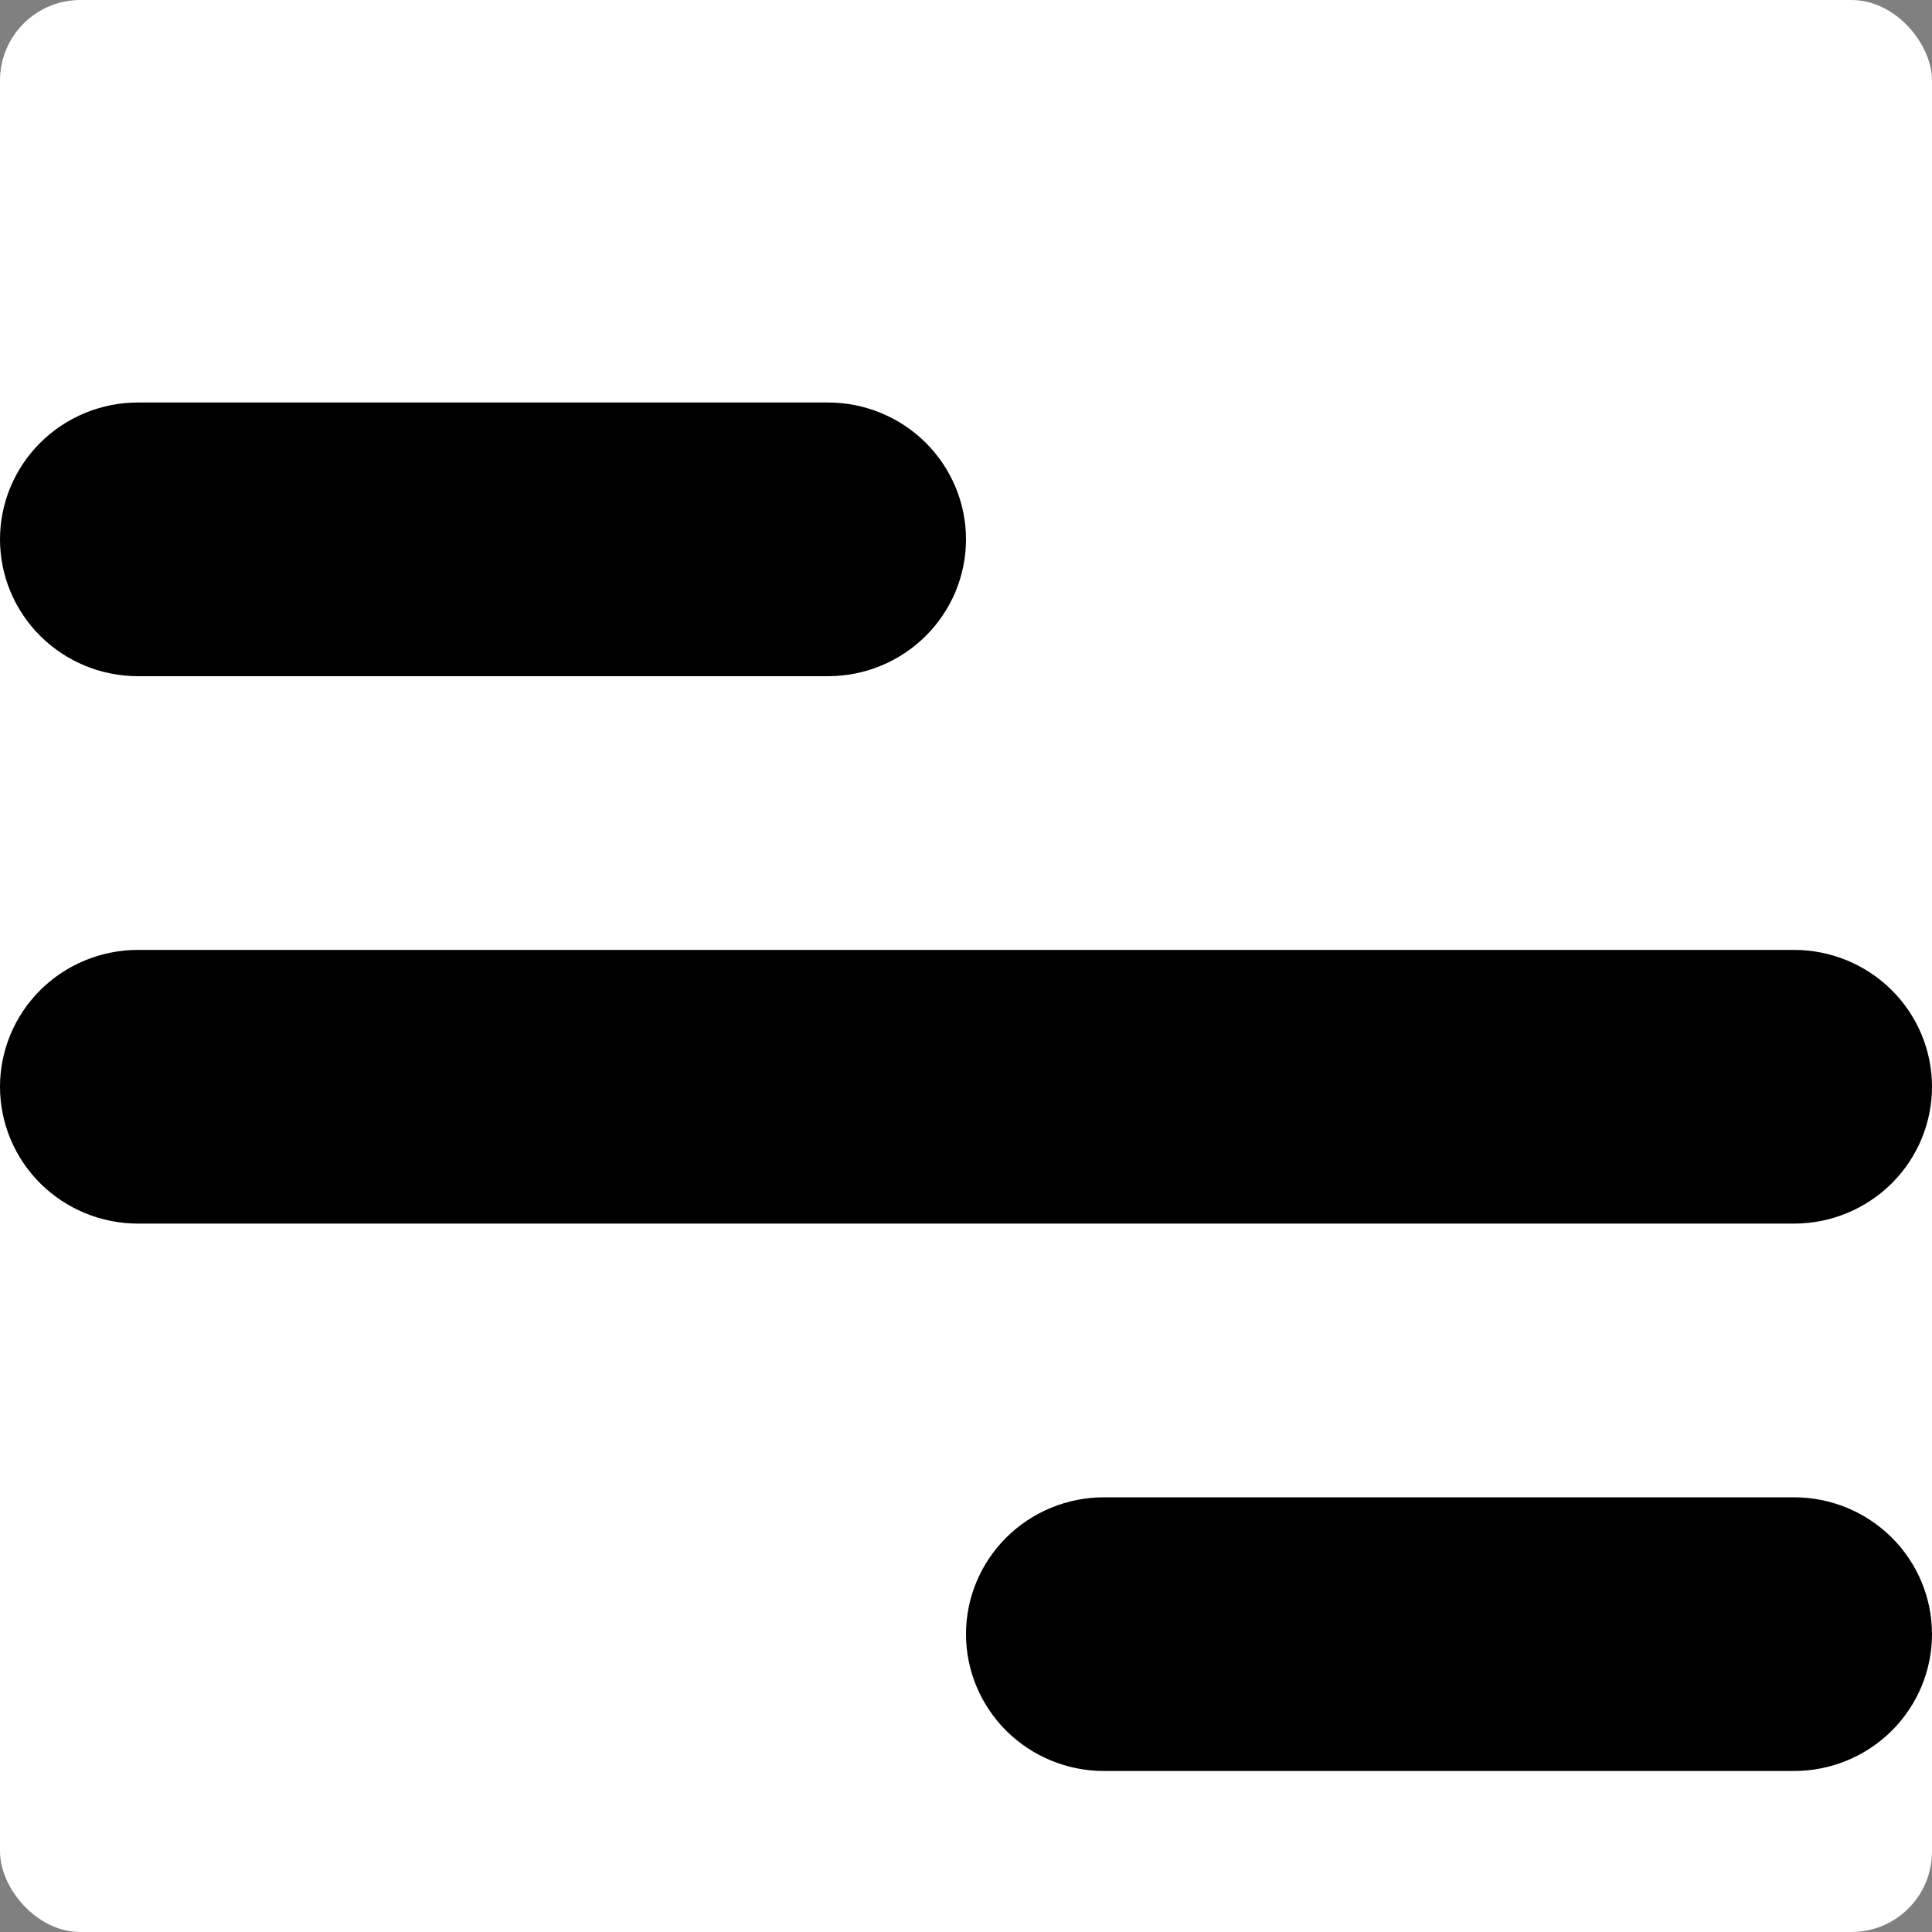 <svg width="24" height="24" viewBox="0 0 24 24" fill="none" xmlns="http://www.w3.org/2000/svg">
<rect x="0" y="0" width="24" height="24" fill="#808080" stroke="none"/>
<rect width="24" height="24" rx="1" fill="white"/>
<path d="M1.714 5H10.286C10.74 5 11.176 5.179 11.498 5.498C11.819 5.817 12 6.249 12 6.7C12 7.151 11.819 7.583 11.498 7.902C11.176 8.221 10.74 8.4 10.286 8.4H1.714C1.26 8.4 0.824 8.221 0.502 7.902C0.181 7.583 0 7.151 0 6.7C0 6.249 0.181 5.817 0.502 5.498C0.824 5.179 1.26 5 1.714 5ZM13.714 18.6H22.286C22.74 18.6 23.176 18.779 23.498 19.098C23.819 19.417 24 19.849 24 20.3C24 20.751 23.819 21.183 23.498 21.502C23.176 21.821 22.74 22 22.286 22H13.714C13.26 22 12.824 21.821 12.502 21.502C12.181 21.183 12 20.751 12 20.3C12 19.849 12.181 19.417 12.502 19.098C12.824 18.779 13.26 18.6 13.714 18.6ZM1.714 11.8H22.286C22.74 11.8 23.176 11.979 23.498 12.298C23.819 12.617 24 13.049 24 13.5C24 13.951 23.819 14.383 23.498 14.702C23.176 15.021 22.74 15.2 22.286 15.2H1.714C1.26 15.2 0.824 15.021 0.502 14.702C0.181 14.383 0 13.951 0 13.5C0 13.049 0.181 12.617 0.502 12.298C0.824 11.979 1.26 11.8 1.714 11.8Z" fill="black"/>
</svg>
